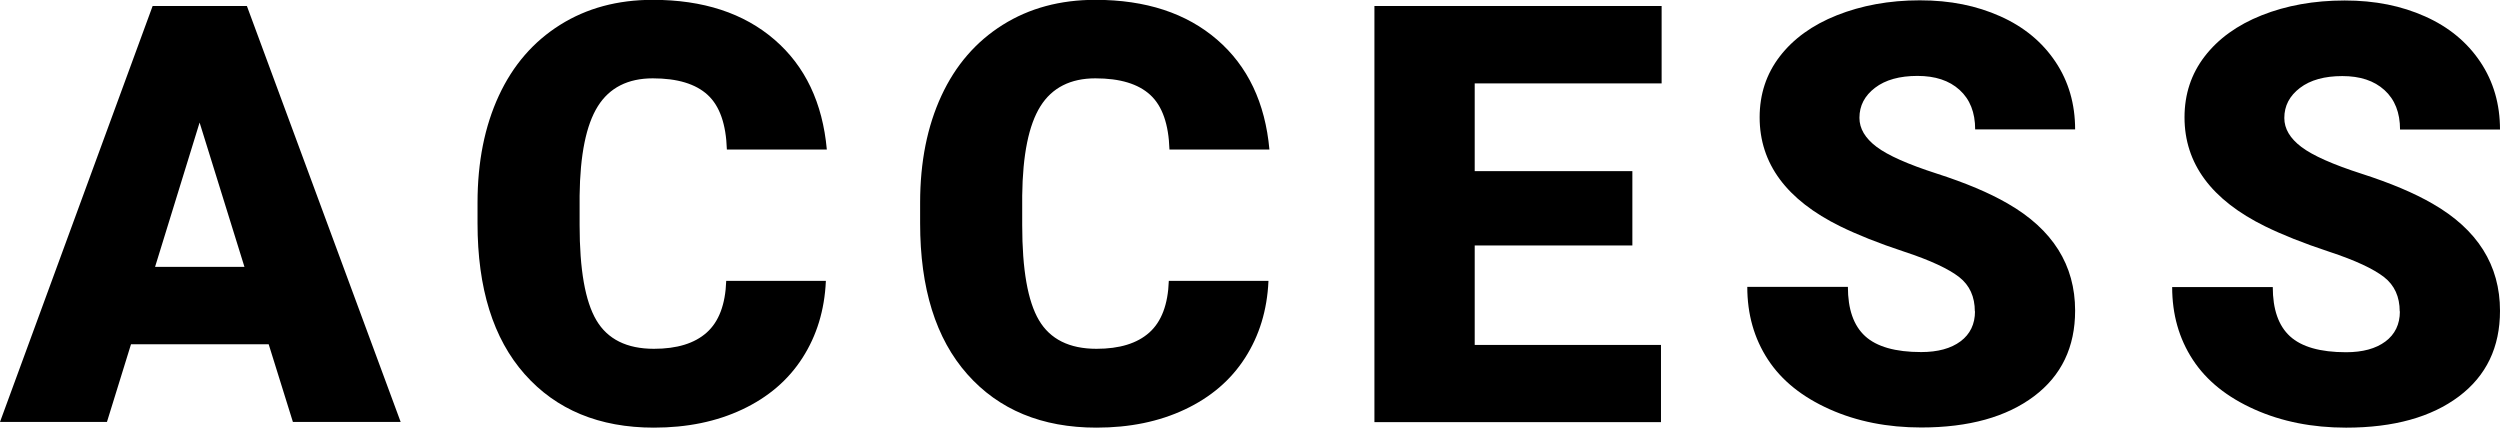 <?xml version="1.0" encoding="UTF-8"?>
<svg id="_レイヤー_2" data-name="レイヤー 2" xmlns="http://www.w3.org/2000/svg" viewBox="0 0 153.81 26.31">
  <g id="_レイヤー_1-2" data-name="レイヤー 1">
    <g>
      <path d="M16.52,21.18h-8.46l-1.48,4.78H0L9.39.37h5.8l9.46,25.59h-6.63l-1.49-4.78ZM9.54,16.42h5.5l-2.76-8.88-2.74,8.88Z"/>
      <path d="M50.81,17.3c-.08,1.78-.56,3.35-1.44,4.72s-2.11,2.42-3.7,3.17-3.4,1.12-5.44,1.12c-3.36,0-6.01-1.1-7.95-3.29s-2.9-5.29-2.9-9.28v-1.27c0-2.51.44-4.7,1.31-6.58s2.13-3.33,3.77-4.36,3.54-1.54,5.7-1.54c3.11,0,5.6.82,7.49,2.45s2.96,3.89,3.22,6.76h-6.15c-.05-1.56-.44-2.68-1.18-3.36s-1.86-1.02-3.38-1.02-2.66.57-3.38,1.72-1.09,2.98-1.12,5.5v1.81c0,2.73.34,4.68,1.03,5.85s1.87,1.76,3.54,1.76c1.42,0,2.5-.33,3.25-1s1.15-1.73,1.2-3.18h6.13Z"/>
      <path d="M78.04,17.3c-.08,1.78-.56,3.35-1.44,4.72s-2.11,2.42-3.7,3.17-3.4,1.12-5.44,1.12c-3.36,0-6.01-1.1-7.95-3.29s-2.9-5.29-2.9-9.28v-1.27c0-2.51.44-4.7,1.31-6.58s2.13-3.33,3.77-4.36,3.54-1.54,5.7-1.54c3.11,0,5.6.82,7.49,2.45s2.96,3.89,3.22,6.76h-6.15c-.05-1.56-.44-2.68-1.18-3.36s-1.86-1.02-3.38-1.02-2.66.57-3.38,1.72-1.09,2.98-1.12,5.5v1.81c0,2.73.34,4.68,1.03,5.85s1.87,1.76,3.54,1.76c1.42,0,2.5-.33,3.25-1s1.15-1.73,1.2-3.18h6.13Z"/>
      <path d="M100.43,15.1h-9.7v6.12h11.46v4.75h-17.63V.37h17.67v4.76h-11.5v5.4h9.7v4.57Z"/>
      <path d="M121.5,19.16c0-.9-.32-1.61-.96-2.11s-1.76-1.03-3.37-1.56-2.92-1.06-3.94-1.56c-3.32-1.63-4.97-3.87-4.97-6.71,0-1.42.41-2.67,1.24-3.75s2-1.93,3.51-2.53S116.22.02,118.11.02s3.49.33,4.95.98,2.59,1.59,3.4,2.8,1.21,2.6,1.21,4.16h-6.15c0-1.04-.32-1.85-.96-2.43s-1.5-.86-2.59-.86-1.97.24-2.61.73-.96,1.1-.96,1.85c0,.66.35,1.25,1.05,1.78s1.94,1.08,3.71,1.65,3.22,1.18,4.36,1.84c2.77,1.59,4.15,3.79,4.15,6.59,0,2.24-.84,4-2.53,5.27s-4,1.92-6.94,1.92c-2.07,0-3.95-.37-5.63-1.12s-2.95-1.76-3.8-3.06-1.27-2.79-1.27-4.47h6.19c0,1.37.35,2.38,1.06,3.03s1.86.98,3.45.98c1.02,0,1.83-.22,2.42-.66s.89-1.06.89-1.85Z"/>
      <path d="M147.64,19.16c0-.9-.32-1.61-.96-2.11s-1.76-1.03-3.37-1.56-2.92-1.06-3.94-1.56c-3.32-1.63-4.97-3.87-4.97-6.71,0-1.42.41-2.67,1.24-3.75s2-1.93,3.51-2.53,3.21-.91,5.1-.91,3.49.33,4.95.98,2.59,1.59,3.4,2.8,1.21,2.6,1.21,4.16h-6.15c0-1.04-.32-1.85-.96-2.43s-1.5-.86-2.59-.86-1.97.24-2.61.73-.96,1.1-.96,1.85c0,.66.35,1.25,1.05,1.78s1.94,1.08,3.71,1.65,3.22,1.18,4.36,1.84c2.77,1.59,4.15,3.79,4.15,6.59,0,2.24-.84,4-2.53,5.27s-4,1.92-6.94,1.92c-2.07,0-3.95-.37-5.63-1.12s-2.95-1.76-3.8-3.06-1.27-2.79-1.27-4.47h6.19c0,1.37.35,2.38,1.06,3.03s1.86.98,3.45.98c1.02,0,1.83-.22,2.42-.66s.89-1.06.89-1.85Z"/>
    </g>
  </g>
</svg>